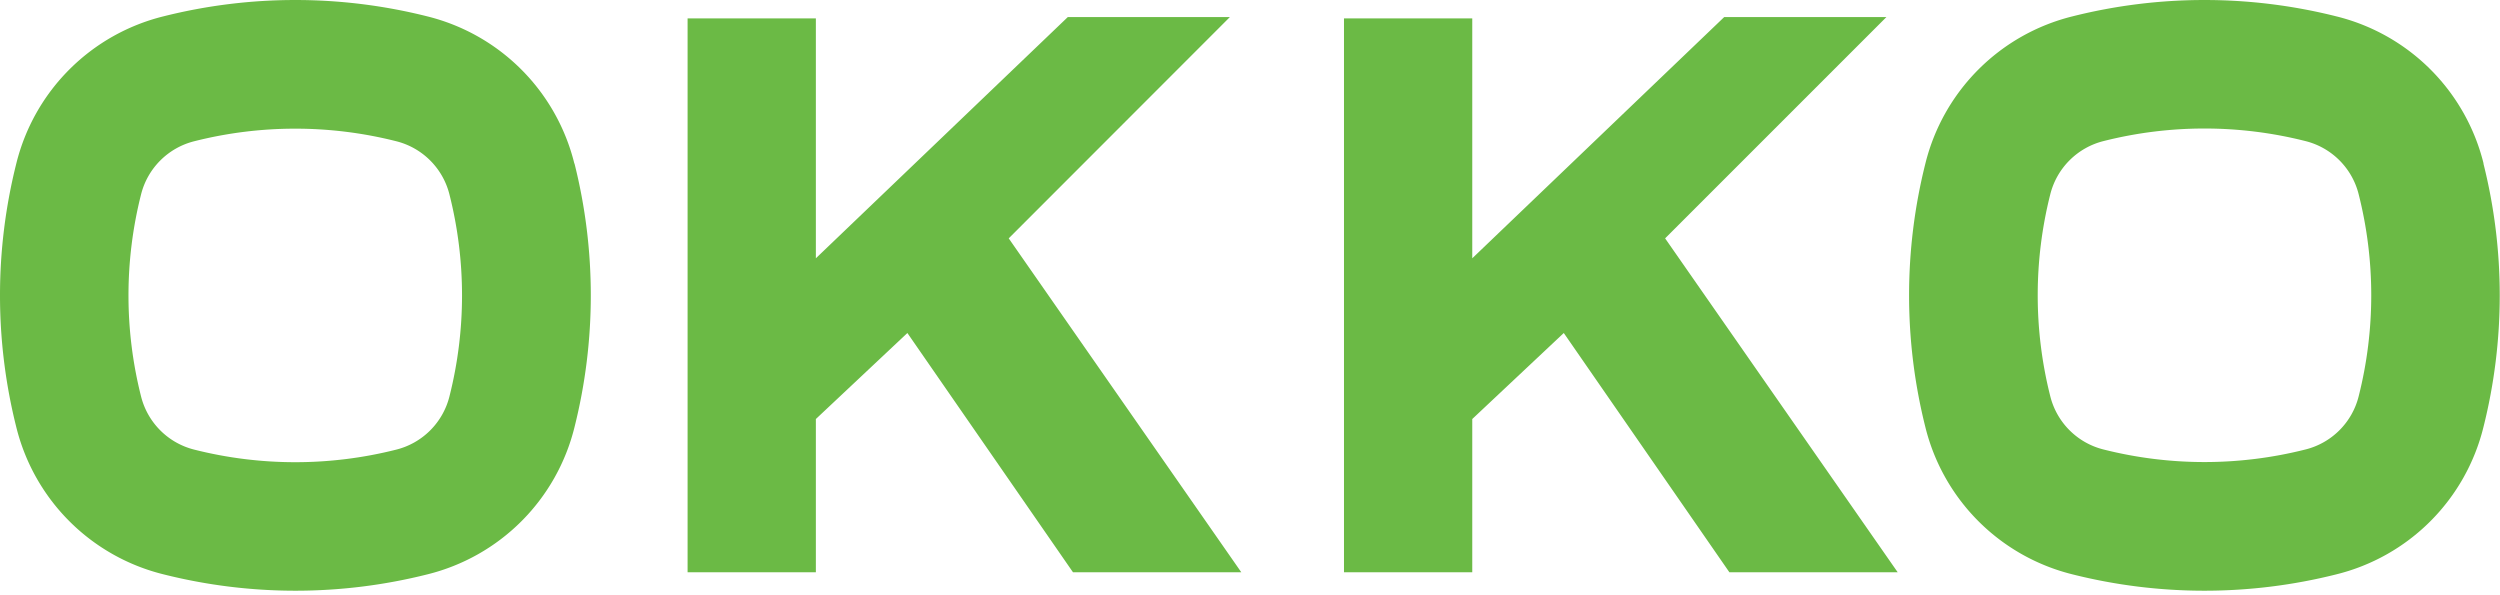 <svg width="168" height="40" fill="none" xmlns="http://www.w3.org/2000/svg"><path d="M71.756 1.147l-16.93 16.21V1.238h-8.62v37.22h8.62v-10.3l6.15-5.78 11.13 16.08h11.31l-15.63-22.44 14.86-14.87h-10.89zM115.866 1.147l-16.93 16.21V1.238h-8.62v37.22h8.62v-10.3l6.15-5.78 11.13 16.08h11.31l-15.63-22.44 14.87-14.87h-10.9zM38.596 10.988a13.53 13.53 0 0 0-9.89-9.89 36.31 36.31 0 0 0-17.72 0 13.53 13.53 0 0 0-9.89 9.89 36.35 36.35 0 0 0 0 17.72 13.53 13.53 0 0 0 9.9 9.89 36.3 36.3 0 0 0 17.72 0 13.531 13.531 0 0 0 9.89-9.89 36.36 36.36 0 0 0 0-17.72h-.01zm-8.39 15.64a4.92 4.92 0 0 1-3.59 3.59 27.682 27.682 0 0 1-13.55 0 4.92 4.92 0 0 1-3.59-3.59 27.67 27.67 0 0 1 0-13.55 4.92 4.92 0 0 1 3.59-3.59 27.68 27.68 0 0 1 13.55 0 4.92 4.92 0 0 1 3.59 3.59 27.67 27.67 0 0 1 0 13.55zM166.896 10.988a13.528 13.528 0 0 0-9.9-9.89 36.31 36.31 0 0 0-17.72 0 13.53 13.53 0 0 0-9.89 9.89 36.368 36.368 0 0 0 0 17.72 13.537 13.537 0 0 0 9.89 9.89 36.3 36.3 0 0 0 17.72 0 13.53 13.53 0 0 0 9.89-9.89 36.344 36.344 0 0 0 0-17.72h.01zm-8.39 15.63a4.912 4.912 0 0 1-3.59 3.59 27.682 27.682 0 0 1-13.55 0 4.916 4.916 0 0 1-3.59-3.59 27.694 27.694 0 0 1 0-13.55 4.922 4.922 0 0 1 3.59-3.59 27.68 27.68 0 0 1 13.55 0 4.915 4.915 0 0 1 3.59 3.59 27.67 27.67 0 0 1 0 13.55z" fill="#6BBA45"/></svg>